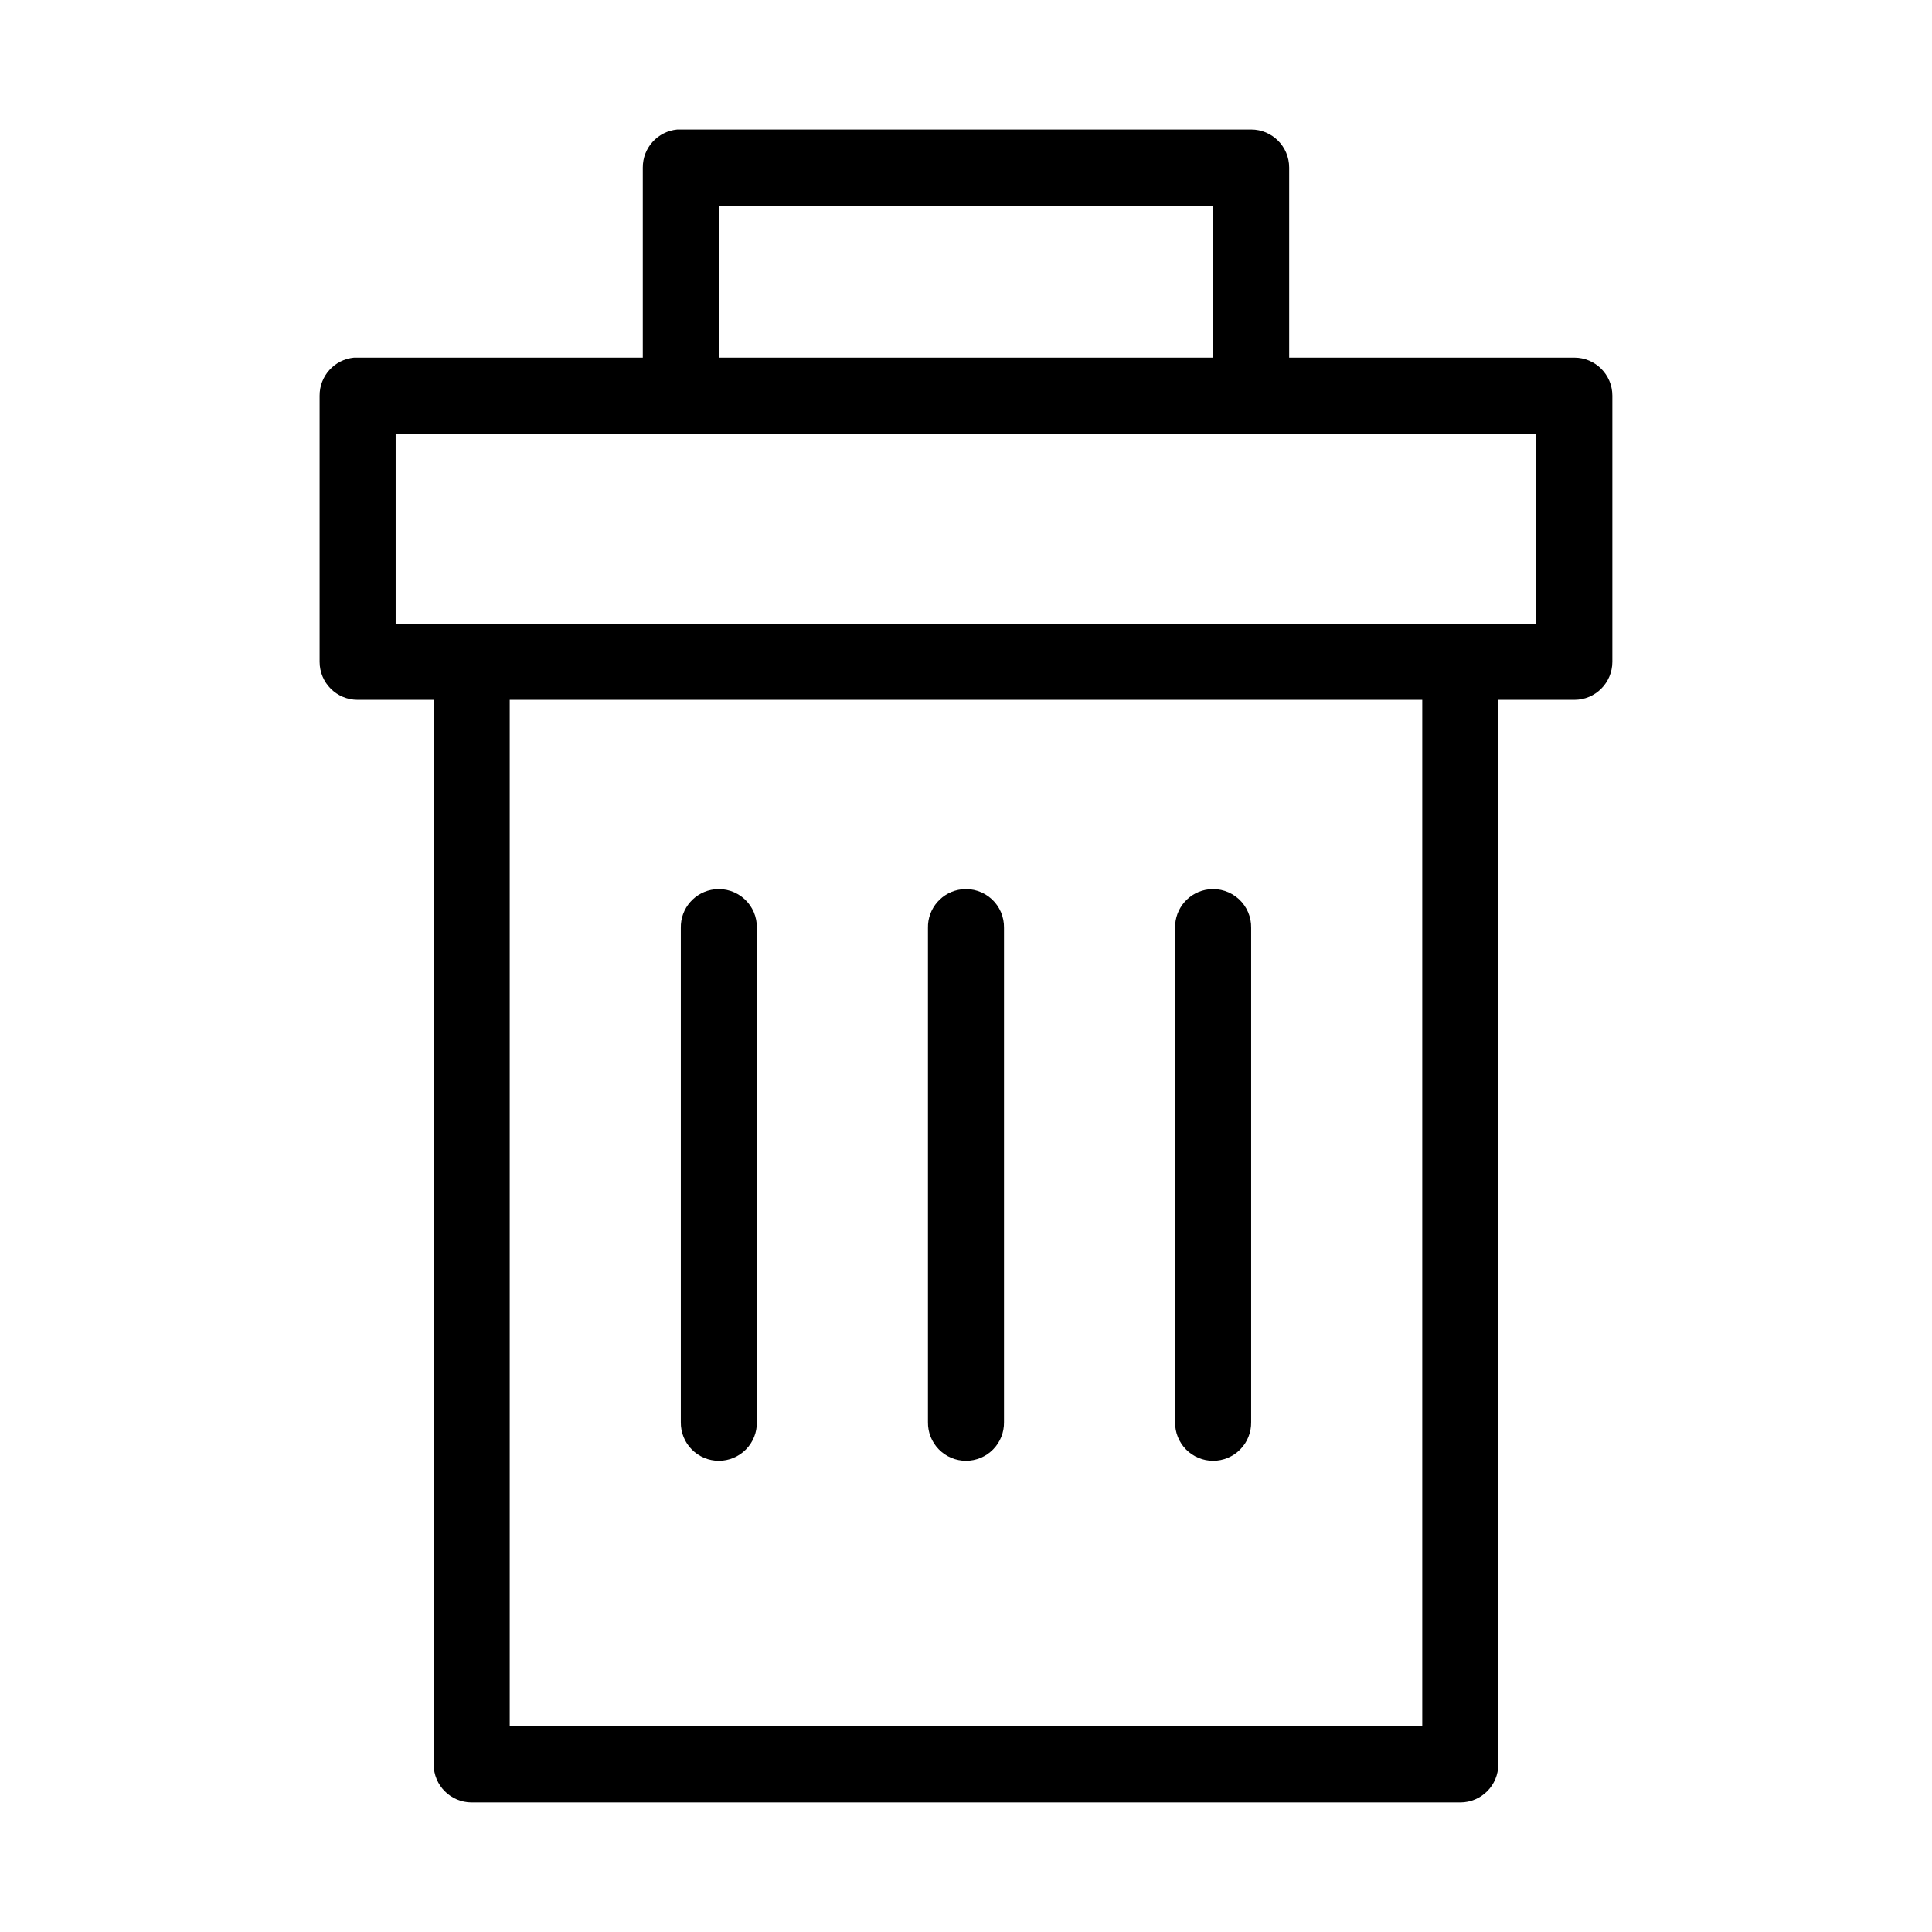 <?xml version="1.0" encoding="UTF-8"?>
<!-- Uploaded to: SVG Repo, www.svgrepo.com, Generator: SVG Repo Mixer Tools -->
<svg fill="#000000" width="800px" height="800px" version="1.1" viewBox="144 144 512 512" xmlns="http://www.w3.org/2000/svg">
 <path d="m323.48 178.32c-5.195 0.488-9.156 4.859-9.133 10.074v50.383h-75.57c-0.316-0.016-0.633-0.016-0.945 0-5.195 0.488-9.156 4.859-9.133 10.074v70.535c0 5.562 4.512 10.074 10.078 10.074h20.152v282.13c0 5.566 4.508 10.078 10.074 10.078h261.98c5.566 0 10.078-4.512 10.078-10.078v-282.13h20.152c5.562 0 10.074-4.512 10.074-10.074v-70.535c0-5.566-4.512-10.074-10.074-10.074h-75.574v-50.383c0-5.566-4.512-10.074-10.074-10.074h-151.14c-0.312-0.016-0.629-0.016-0.941 0zm11.02 20.152h130.99v40.305h-130.99zm-85.648 60.457h302.29v50.379h-302.29zm30.23 70.531h241.83v272.06h-241.83zm54.316 50.223c-5.191 0.57-9.086 5.012-8.977 10.234v130.99c-0.035 2.695 1.008 5.297 2.902 7.215 1.895 1.922 4.477 3.004 7.176 3.004 2.695 0 5.281-1.082 7.176-3.004 1.895-1.918 2.938-4.519 2.898-7.215v-130.99c0.062-2.902-1.129-5.688-3.269-7.648-2.141-1.961-5.023-2.902-7.906-2.586zm65.492 0c-5.188 0.57-9.086 5.012-8.973 10.234v130.99c-0.039 2.695 1.008 5.297 2.902 7.215 1.891 1.922 4.477 3.004 7.176 3.004 2.695 0 5.281-1.082 7.176-3.004 1.891-1.918 2.938-4.519 2.898-7.215v-130.99c0.062-2.902-1.129-5.688-3.269-7.648-2.141-1.961-5.023-2.902-7.91-2.586zm65.496 0c-5.191 0.57-9.086 5.012-8.973 10.234v130.99c-0.039 2.695 1.008 5.297 2.898 7.215 1.895 1.922 4.481 3.004 7.176 3.004 2.699 0 5.285-1.082 7.176-3.004 1.895-1.918 2.941-4.519 2.902-7.215v-130.99c0.062-2.902-1.129-5.688-3.269-7.648-2.141-1.961-5.023-2.902-7.91-2.586z"/>
</svg>